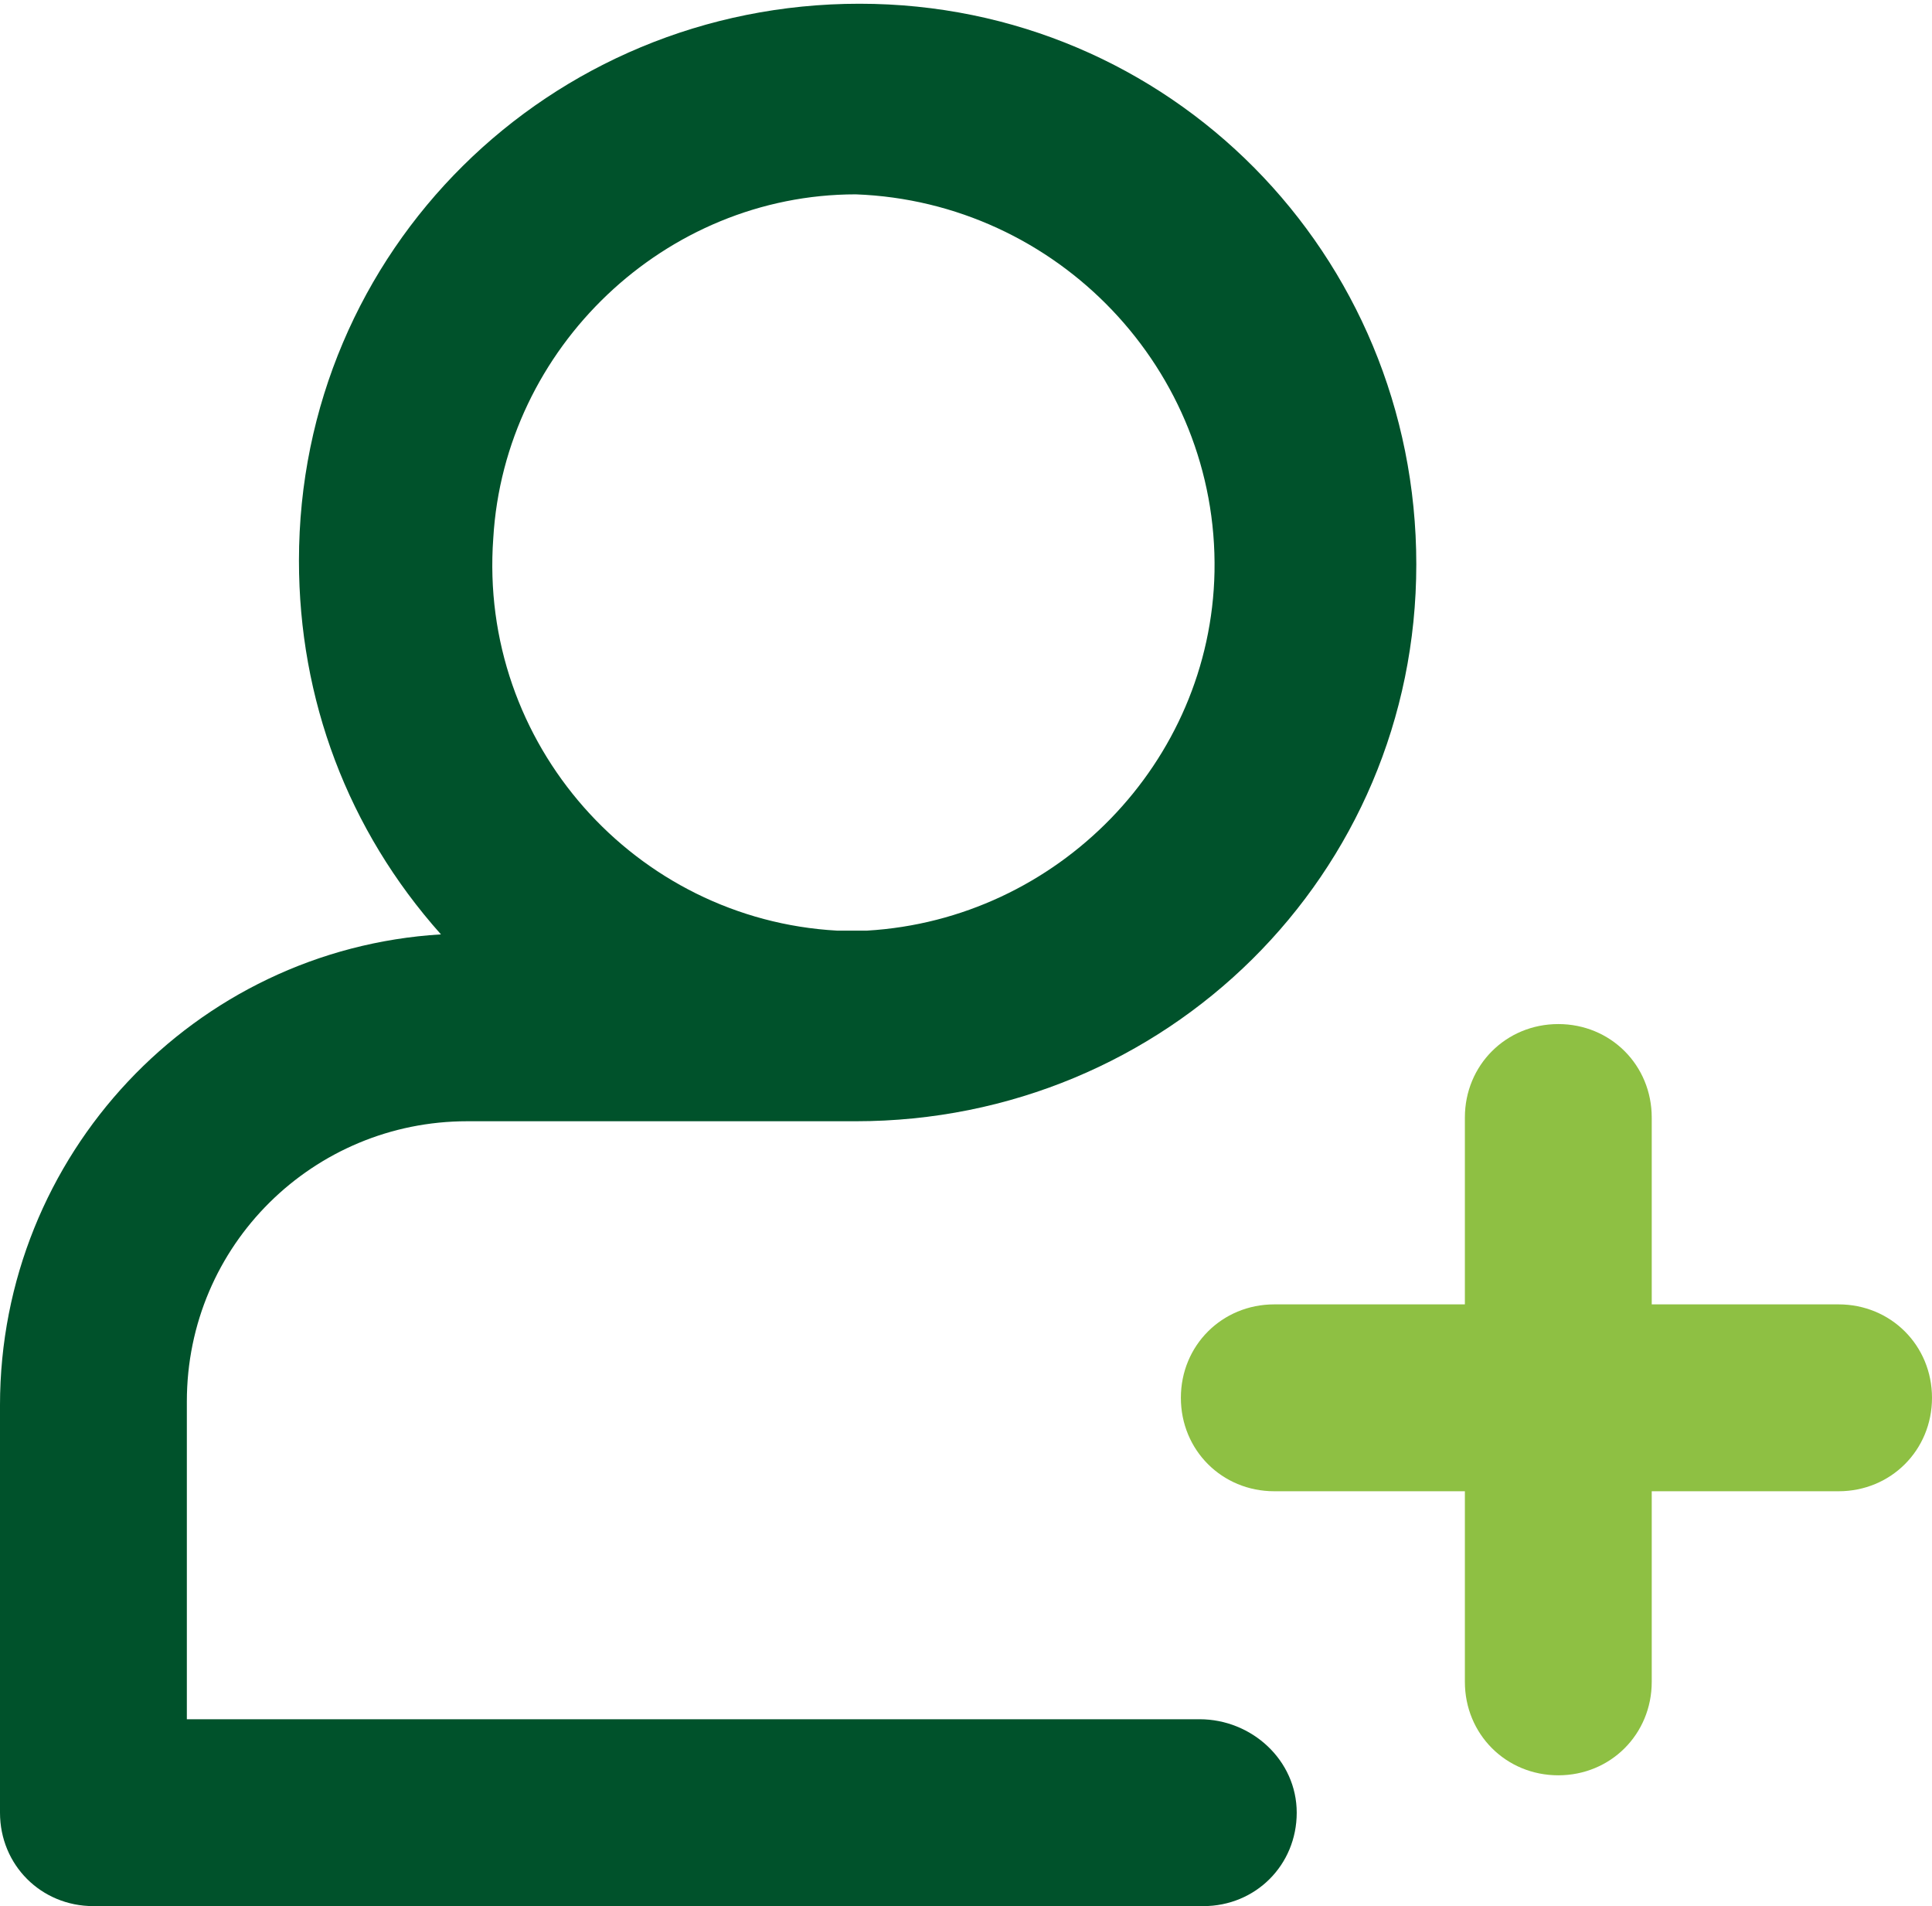 <?xml version="1.0" encoding="utf-8"?>
<!-- Generator: Adobe Illustrator 24.0.2, SVG Export Plug-In . SVG Version: 6.00 Build 0)  -->
<svg version="1.1" id="Capa_1" xmlns="http://www.w3.org/2000/svg" xmlns:xlink="http://www.w3.org/1999/xlink" x="0px" y="0px"
	 viewBox="181.5 371.5 51.7 51" style="enable-background:new 181.5 371.5 51.7 51;" xml:space="preserve">
<style type="text/css">
	.st0{fill:#00522B;}
	.st1{fill:#8EC043;}
</style>
<path class="st0" d="M213.6,417.5h-27.1v-8.5c0-4.2,3.4-7.5,7.5-7.5h9.9h0.5c8.3,0,15-6.6,15-14.9c0-8.3-6.6-15-14.9-15
	c-8.3,0-15,6.6-15,14.9c0,3.7,1.3,7.2,3.8,10c-6.6,0.4-11.8,5.9-11.8,12.6V420c0,1.4,1.1,2.5,2.5,2.5h29.7c1.4,0,2.5-1.1,2.5-2.5
	C216.2,418.6,215,417.5,213.6,417.5z M204.4,376.7c5.4,0.2,9.7,4.7,9.6,10.1c-0.1,5.1-4.2,9.3-9.3,9.6h-0.8c-5.4-0.3-9.6-5-9.2-10.5
	C195,380.8,199.3,376.7,204.4,376.7z"/>
<g>
	<path class="st1" d="M230.7,411.4h-15.1c-1.4,0-2.5-1.1-2.5-2.5c0-1.4,1.1-2.5,2.5-2.5h15.1c1.4,0,2.5,1.1,2.5,2.5
		C233.2,410.3,232.1,411.4,230.7,411.4z"/>
	<path class="st1" d="M223.2,419c-1.4,0-2.5-1.1-2.5-2.5v-15.1c0-1.4,1.1-2.5,2.5-2.5s2.5,1.1,2.5,2.5v15.1
		C225.7,417.9,224.6,419,223.2,419z"/>
</g>
</svg>
